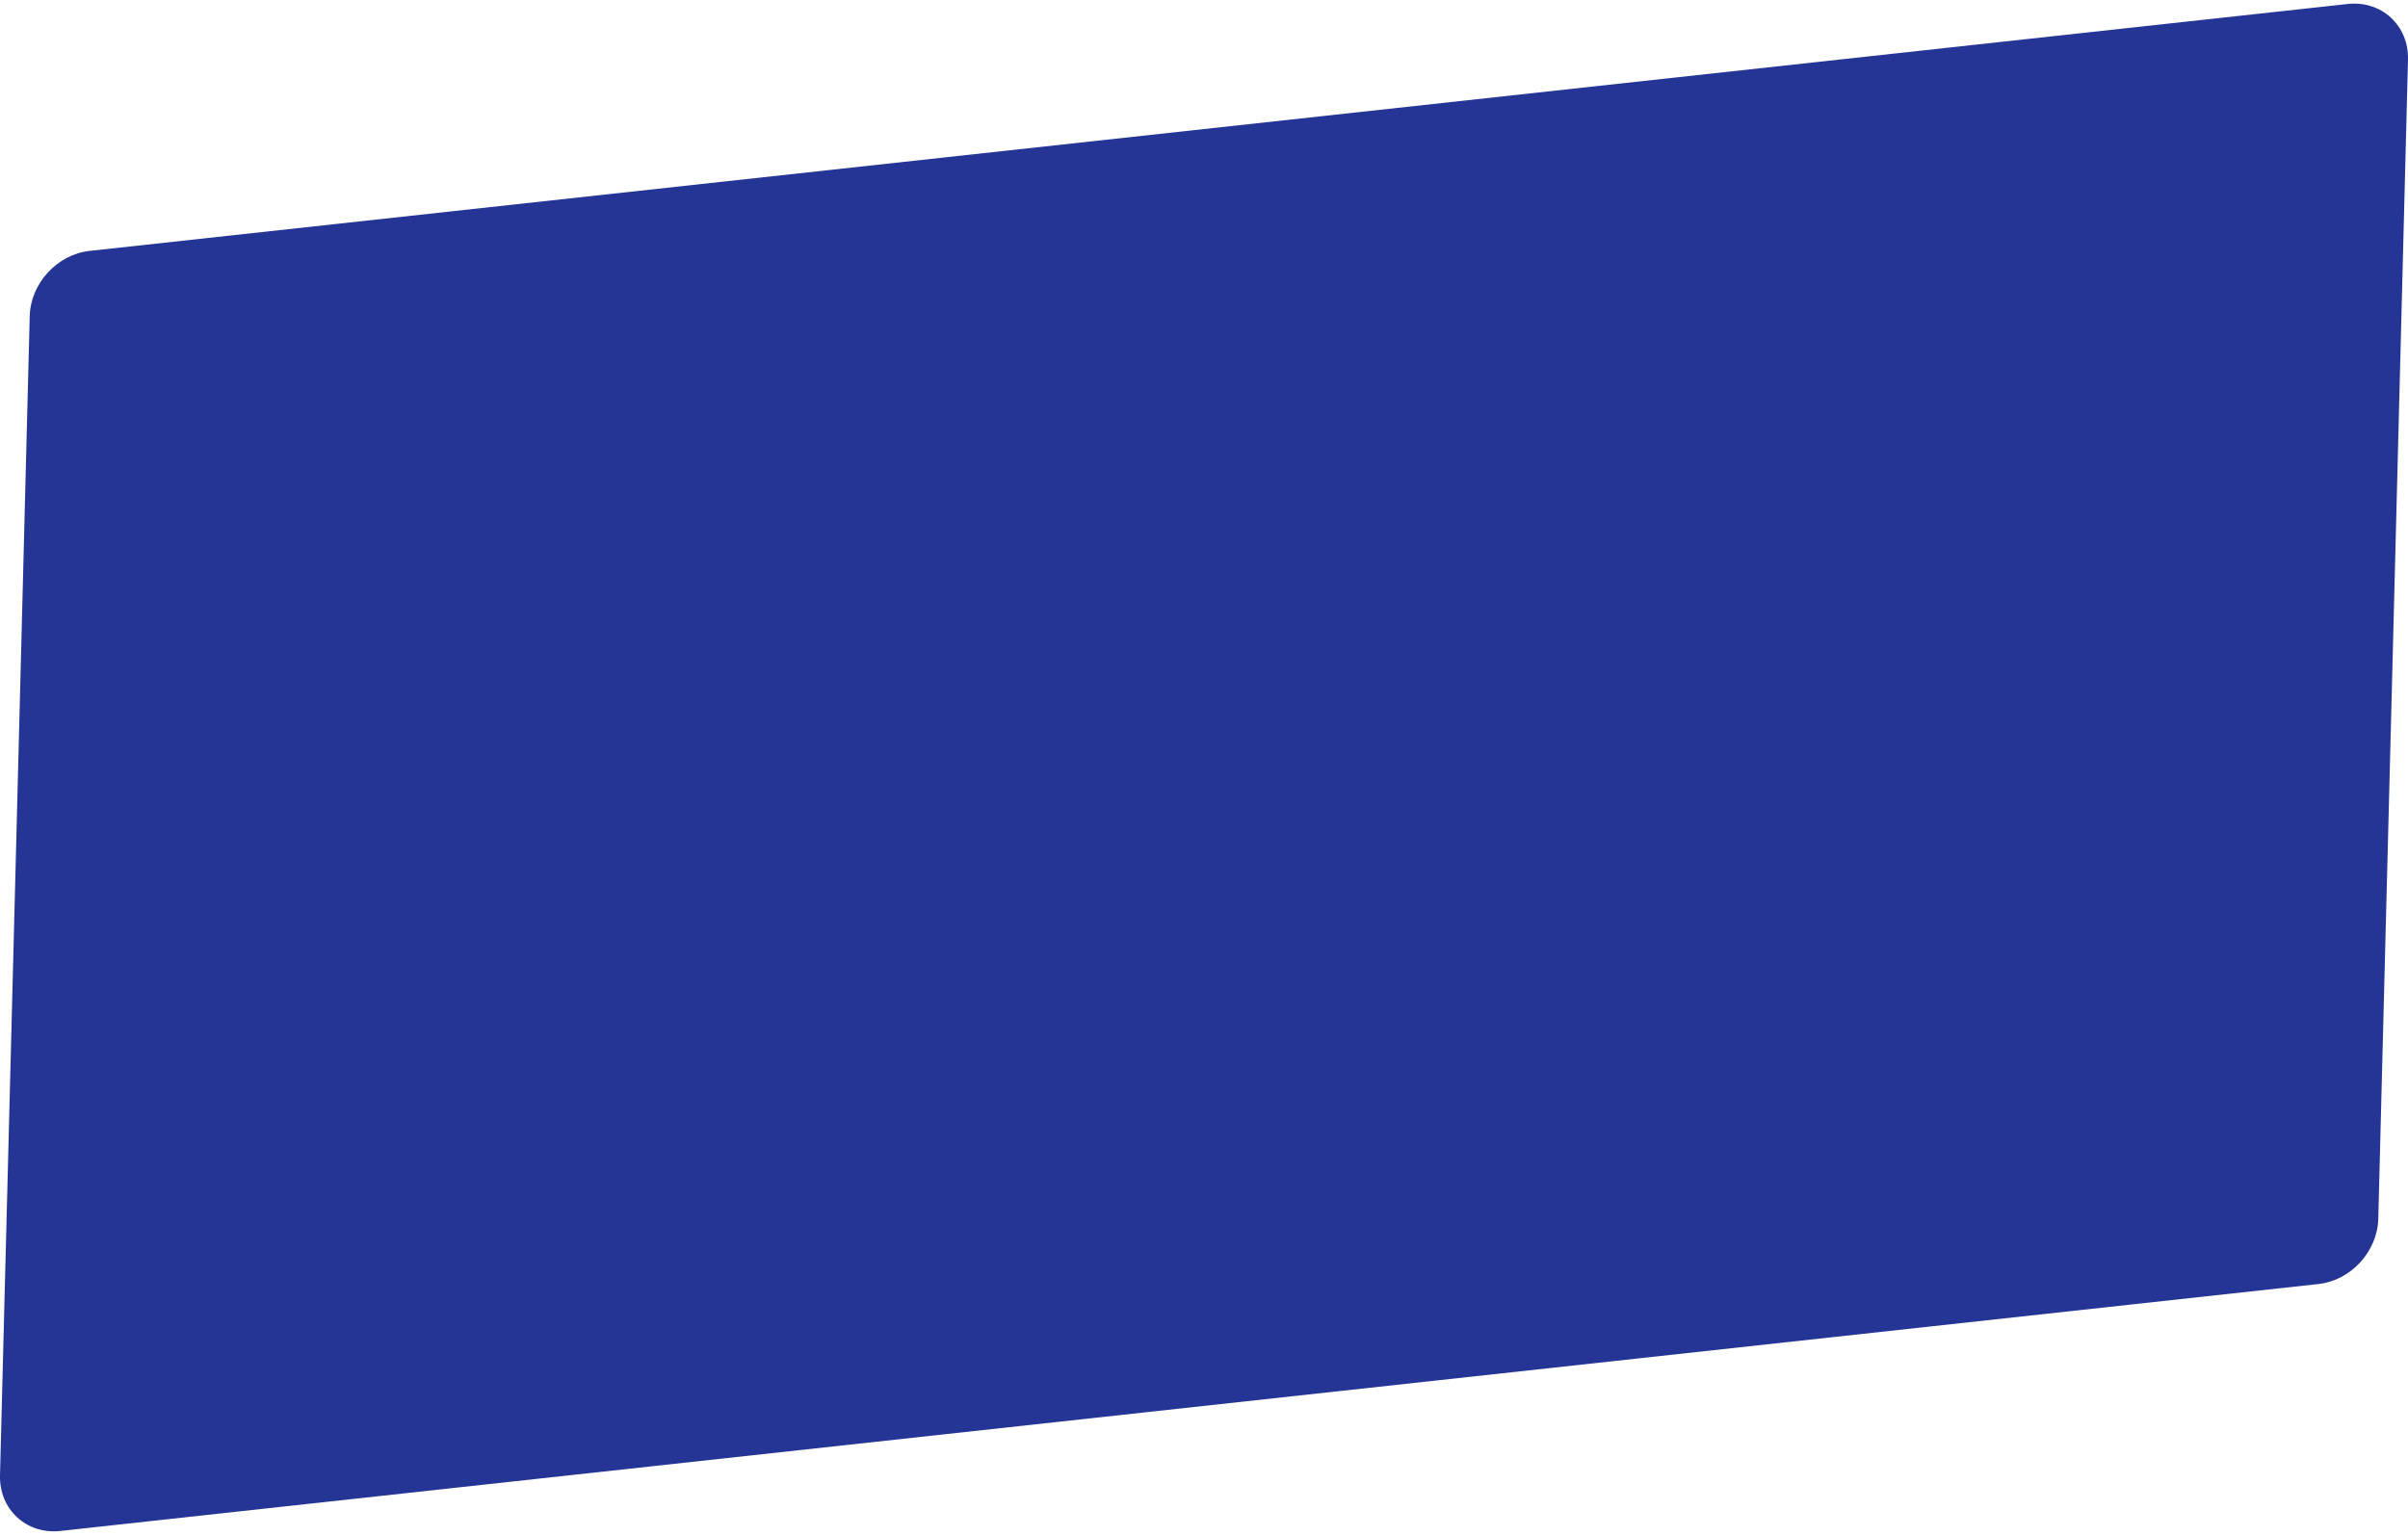 <?xml version="1.0" encoding="UTF-8"?> <svg xmlns="http://www.w3.org/2000/svg" width="398" height="254" viewBox="0 0 398 254" fill="none"><path d="M4.912 52.27C5.051 46.847 9.438 42.065 14.815 41.477L388.026 0.658C393.631 0.045 398.144 4.211 397.999 9.864L393.088 201.478C392.949 206.902 388.562 211.683 383.186 212.271L9.974 253.091C4.369 253.704 -0.144 249.538 0.001 243.884L4.912 52.27Z" fill="#253595"></path></svg> 